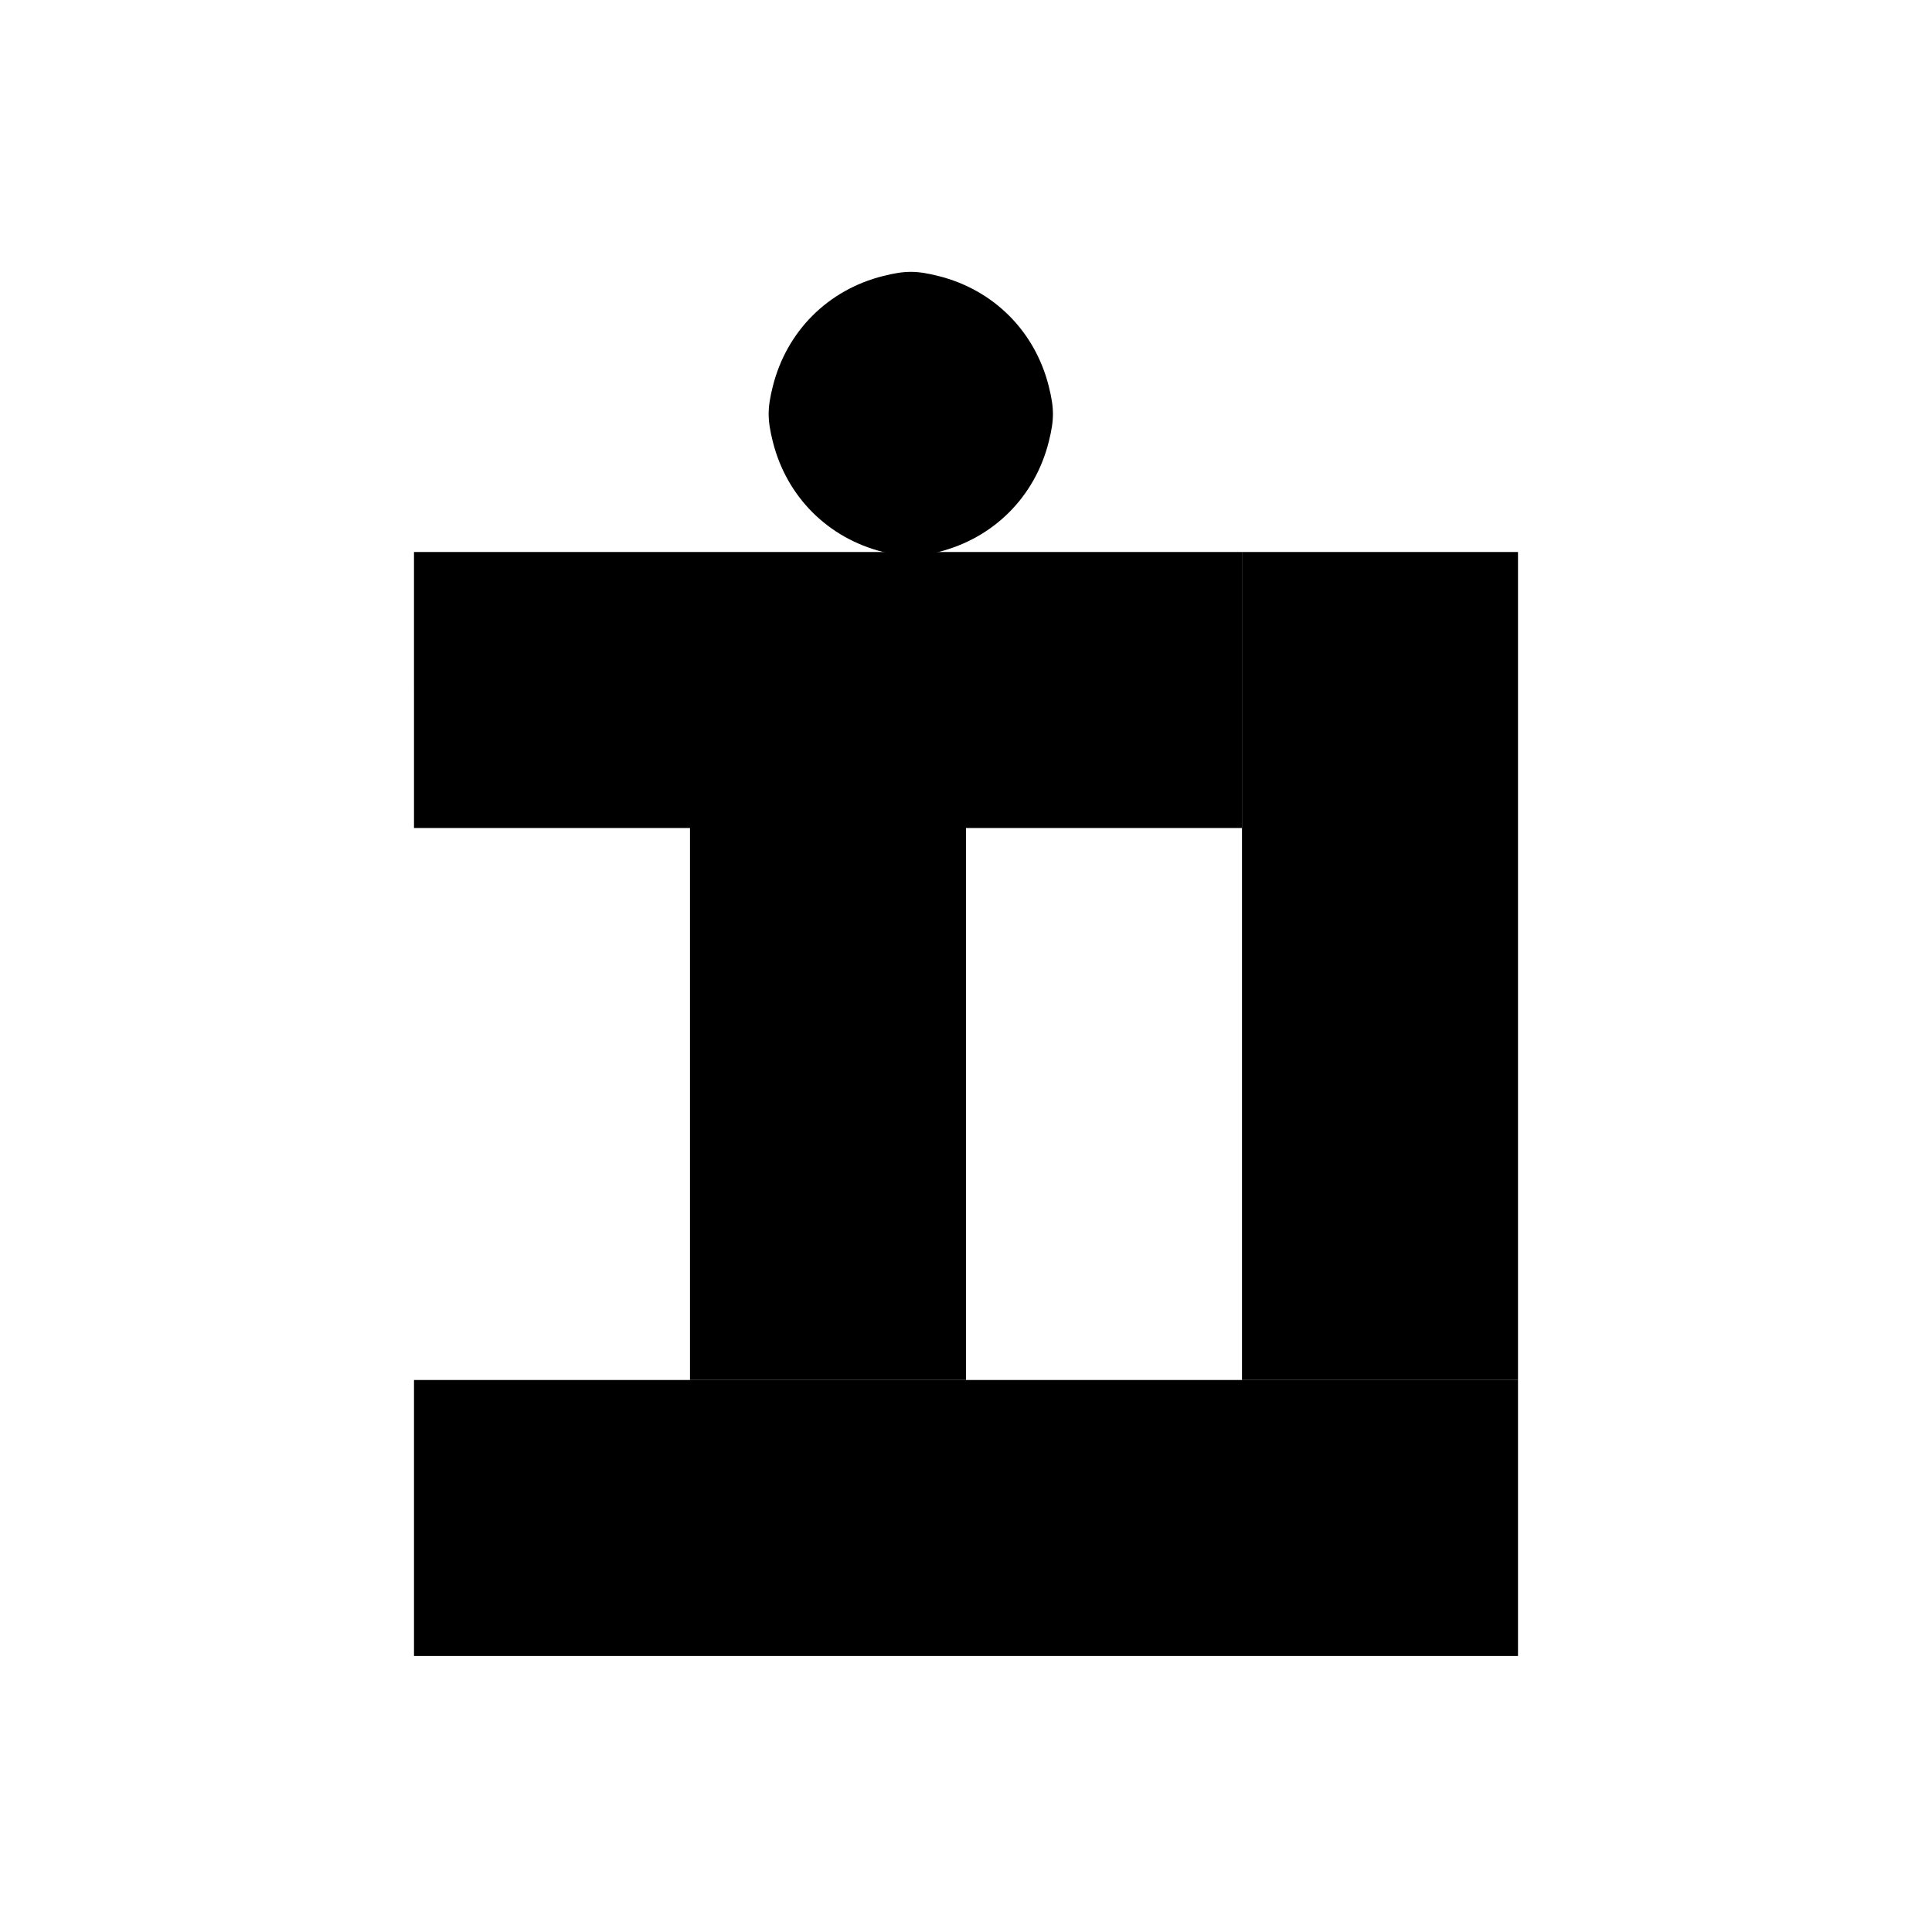 <?xml version="1.0" standalone="no"?>
<!DOCTYPE svg PUBLIC "-//W3C//DTD SVG 20010904//EN"
 "http://www.w3.org/TR/2001/REC-SVG-20010904/DTD/svg10.dtd">
<svg version="1.0" xmlns="http://www.w3.org/2000/svg"
 width="700pt" height="700pt" viewBox="0 0 700 700"
 preserveAspectRatio="xMidYMid meet">

<g transform="translate(0,700) scale(0.1,-0.1)"
fill="#000000" stroke="none">
<path d="M3200 6000 c-200 -50 -350 -200 -400 -400 -20 -80 -20 -120 0 -200
50 -200 200 -350 400 -400 80 -20 120 -20 200 0 200 50 350 200 400 400 20
80 20 120 0 200 -50 200 -200 350 -400 400 -80 20 -120 20 -200 0z"/>
<path d="M1500 4500 l0 -500 500 0 500 0 0 -1000 0 -1000 500 0 500 0 0 1000
0 1000 500 0 500 0 0 500 0 500 -1500 0 -1500 0 0 -500z"/>
<path d="M4500 3500 l0 -1500 500 0 500 0 0 1500 0 1500 -500 0 -500 0 0
-1500z"/>
<path d="M1500 1500 l0 -500 2000 0 2000 0 0 500 0 500 -2000 0 -2000 0 0
-500z"/>
</g>
</svg> 